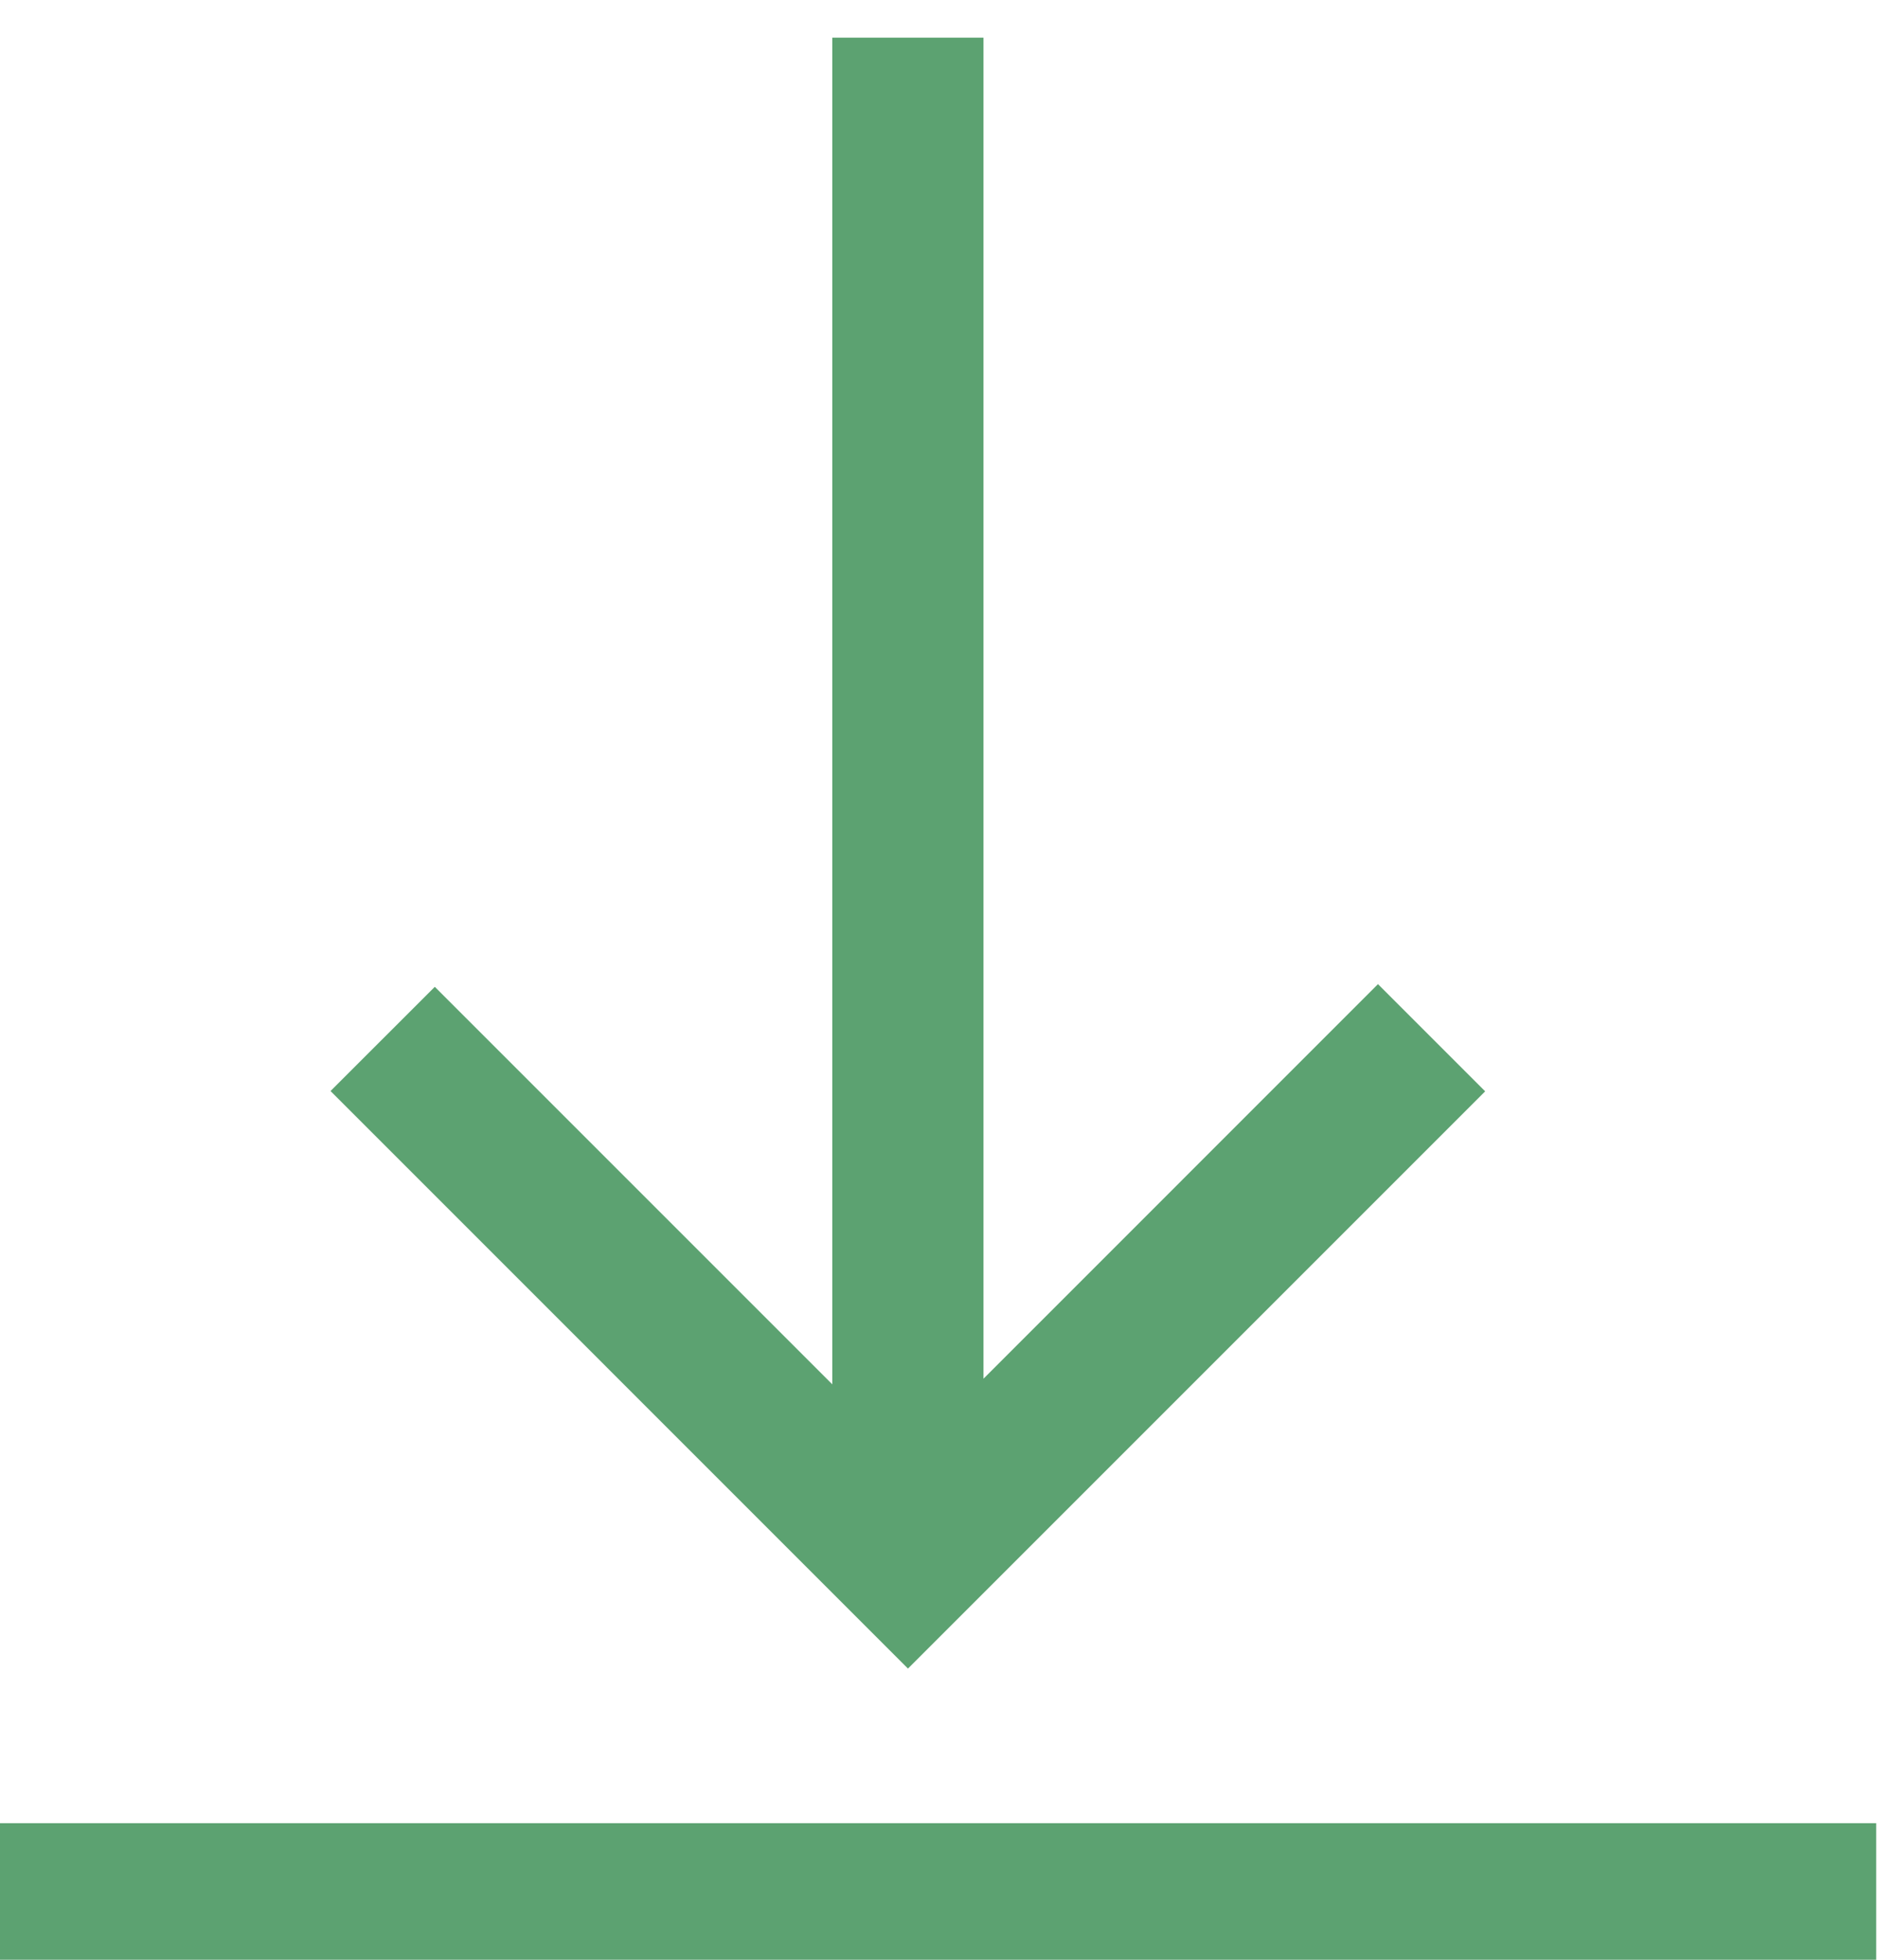 <svg xmlns="http://www.w3.org/2000/svg" xmlns:xlink="http://www.w3.org/1999/xlink" width="23" height="24" viewBox="0 0 23 24">
  <defs>
    <clipPath id="clip-path">
      <rect id="Rectangle_1381" data-name="Rectangle 1381" width="23" height="24" transform="translate(0.477 -0.193)" fill="#5ca271"/>
    </clipPath>
  </defs>
  <g id="Group_3427" data-name="Group 3427" transform="translate(-0.477 0.193)" clip-path="url(#clip-path)">
    <path id="Path_2264" data-name="Path 2264" d="M111.363,0V16.423l4.831-4.832,1.313,1.313-7.069,7.069L103.366,12.9l1.277-1.276,4.868,4.868V0Z" transform="translate(-98.841 0.268)" fill="#5ca271"/>
    <path id="Path_2265" data-name="Path 2265" d="M0,472H23.719v1.853H0V472" transform="translate(-0.264 -449.866)" fill="#5ca271"/>
  </g>
</svg>
